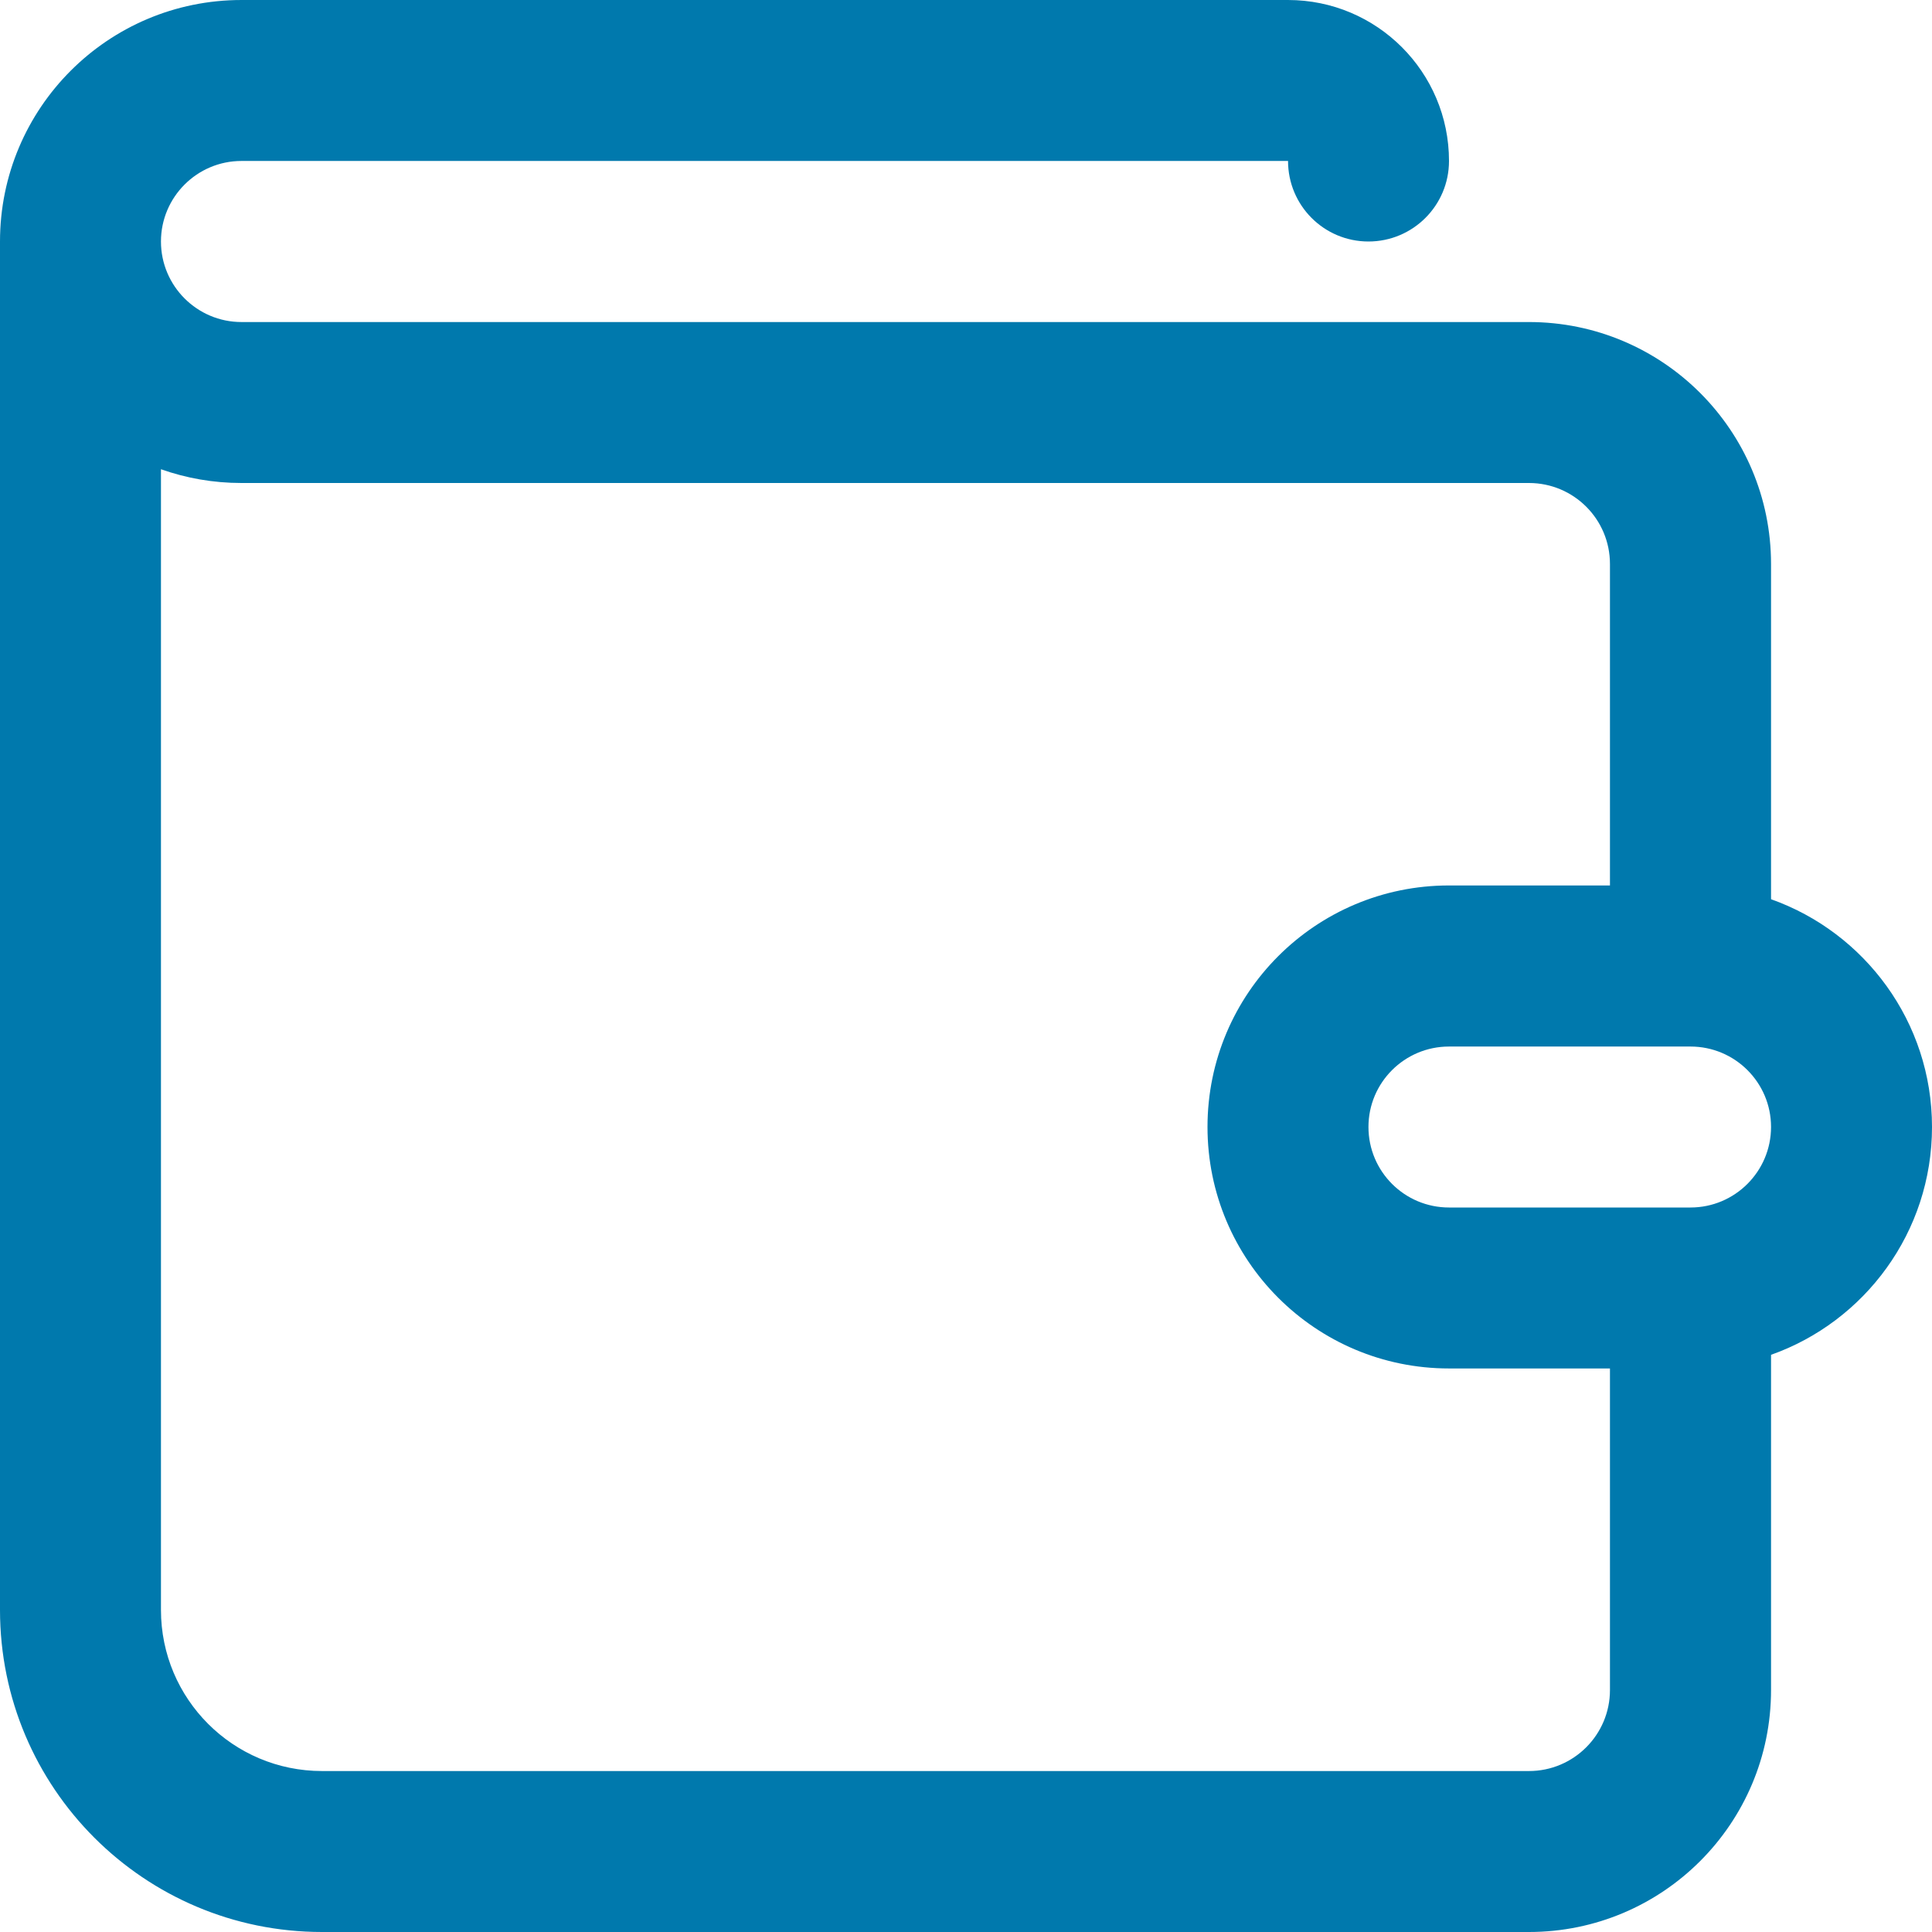 <svg width="16" height="16" viewBox="0 0 16 16" fill="none" xmlns="http://www.w3.org/2000/svg">
<path fill-rule="evenodd" clip-rule="evenodd" d="M0 2C0 0.895 0.895 3.05176e-05 2 3.05176e-05H10.667C11.403 3.05176e-05 12 0.597 12 1.333C12 1.702 11.701 2 11.333 2C10.965 2 10.667 1.702 10.667 1.333H2C1.632 1.333 1.333 1.632 1.333 2C1.333 2.368 1.632 2.667 2 2.667H12.662C13.769 2.667 14.667 3.564 14.667 4.671V7.447C15.443 7.722 16 8.463 16 9.333C16 10.204 15.443 10.945 14.667 11.22V13.996C14.667 15.103 13.769 16 12.662 16H2.667C1.194 16 0 14.806 0 13.333V2ZM1.333 3.886V13.333C1.333 14.07 1.93 14.667 2.667 14.667H12.662C13.033 14.667 13.333 14.366 13.333 13.996V11.333H12C10.895 11.333 10 10.438 10 9.333C10 8.228 10.895 7.333 12 7.333H13.333V4.671C13.333 4.3 13.033 4 12.662 4H2C1.766 4 1.542 3.96 1.333 3.886ZM14 8.667H12C11.632 8.667 11.333 8.965 11.333 9.333C11.333 9.702 11.632 10 12 10H14C14.368 10 14.667 9.701 14.667 9.333C14.667 8.965 14.368 8.667 14 8.667Z" fill="#0079AD"/>
</svg>

